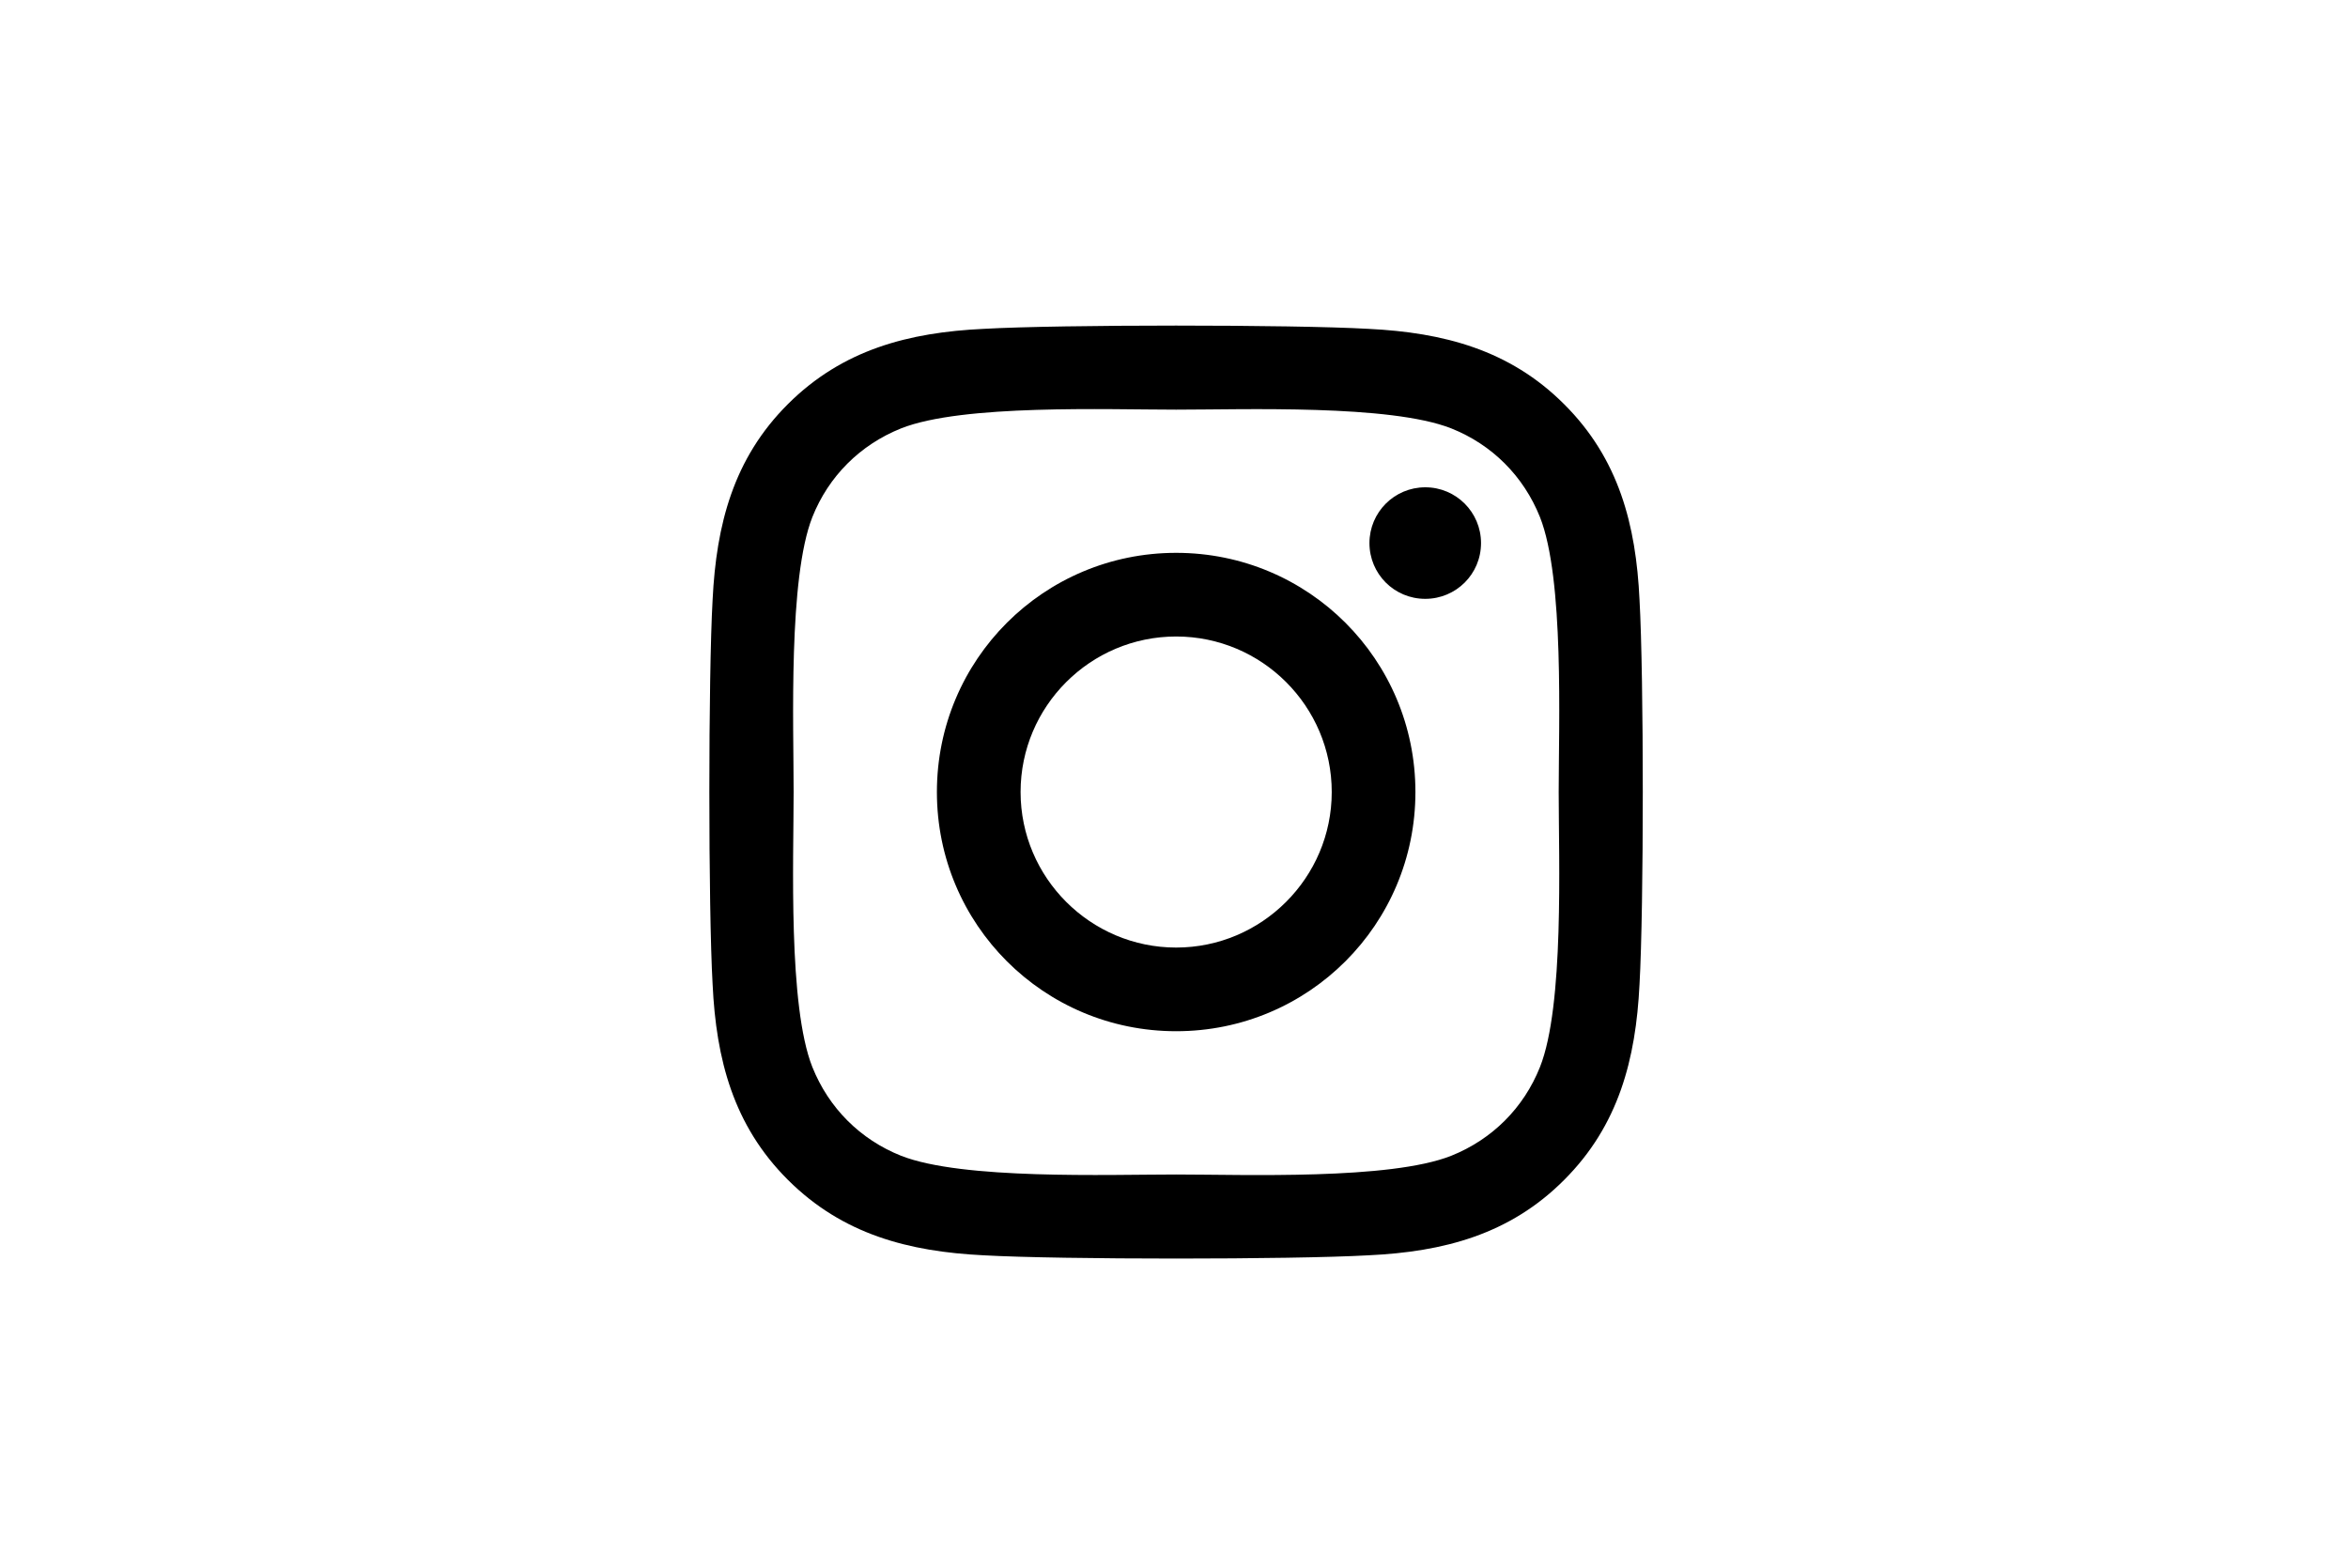 <?xml version="1.0" encoding="utf-8"?>
<!-- Generator: Adobe Illustrator 24.3.0, SVG Export Plug-In . SVG Version: 6.00 Build 0)  -->
<svg version="1.1" id="レイヤー_1" xmlns="http://www.w3.org/2000/svg" xmlns:xlink="http://www.w3.org/1999/xlink" x="0px"
	 y="0px" viewBox="0 0 500 334" style="enable-background:new 0 0 500 334;" xml:space="preserve">
<path d="M250.46,117.76c-28.2,0-50.95,22.75-50.95,50.95s22.75,50.95,50.95,50.95s50.95-22.75,50.95-50.95
	S278.66,117.76,250.46,117.76z M250.46,201.84c-18.23,0-33.13-14.86-33.13-33.13s14.86-33.13,33.13-33.13s33.13,14.86,33.13,33.13
	S268.68,201.84,250.46,201.84L250.46,201.84z M315.38,115.68c0,6.61-5.32,11.88-11.88,11.88c-6.61,0-11.88-5.32-11.88-11.88
	c0-6.56,5.32-11.88,11.88-11.88C310.06,103.79,315.38,109.11,315.38,115.68z M349.13,127.74c-0.75-15.92-4.39-30.02-16.05-41.64
	c-11.62-11.62-25.72-15.26-41.64-16.05c-16.41-0.93-65.59-0.93-82,0c-15.88,0.75-29.98,4.39-41.64,16.01
	c-11.66,11.62-15.26,25.72-16.05,41.64c-0.93,16.41-0.93,65.59,0,82c0.75,15.92,4.39,30.02,16.05,41.64
	c11.66,11.62,25.72,15.26,41.64,16.05c16.41,0.93,65.59,0.93,82,0c15.92-0.75,30.02-4.39,41.64-16.05
	c11.62-11.62,15.26-25.72,16.05-41.64C350.06,193.28,350.06,144.15,349.13,127.74L349.13,127.74z M327.93,227.3
	c-3.46,8.69-10.16,15.39-18.89,18.89c-13.08,5.19-44.12,3.99-58.58,3.99c-14.46,0-45.54,1.15-58.58-3.99
	c-8.69-3.46-15.39-10.16-18.89-18.89c-5.19-13.08-3.99-44.12-3.99-58.58c0-14.46-1.15-45.54,3.99-58.58
	c3.46-8.69,10.16-15.39,18.89-18.89c13.08-5.19,44.12-3.99,58.58-3.99c14.46,0,45.54-1.15,58.58,3.99
	c8.69,3.46,15.39,10.16,18.89,18.89c5.19,13.08,3.99,44.13,3.99,58.58C331.92,183.17,333.12,214.26,327.93,227.3z"/>
</svg>
